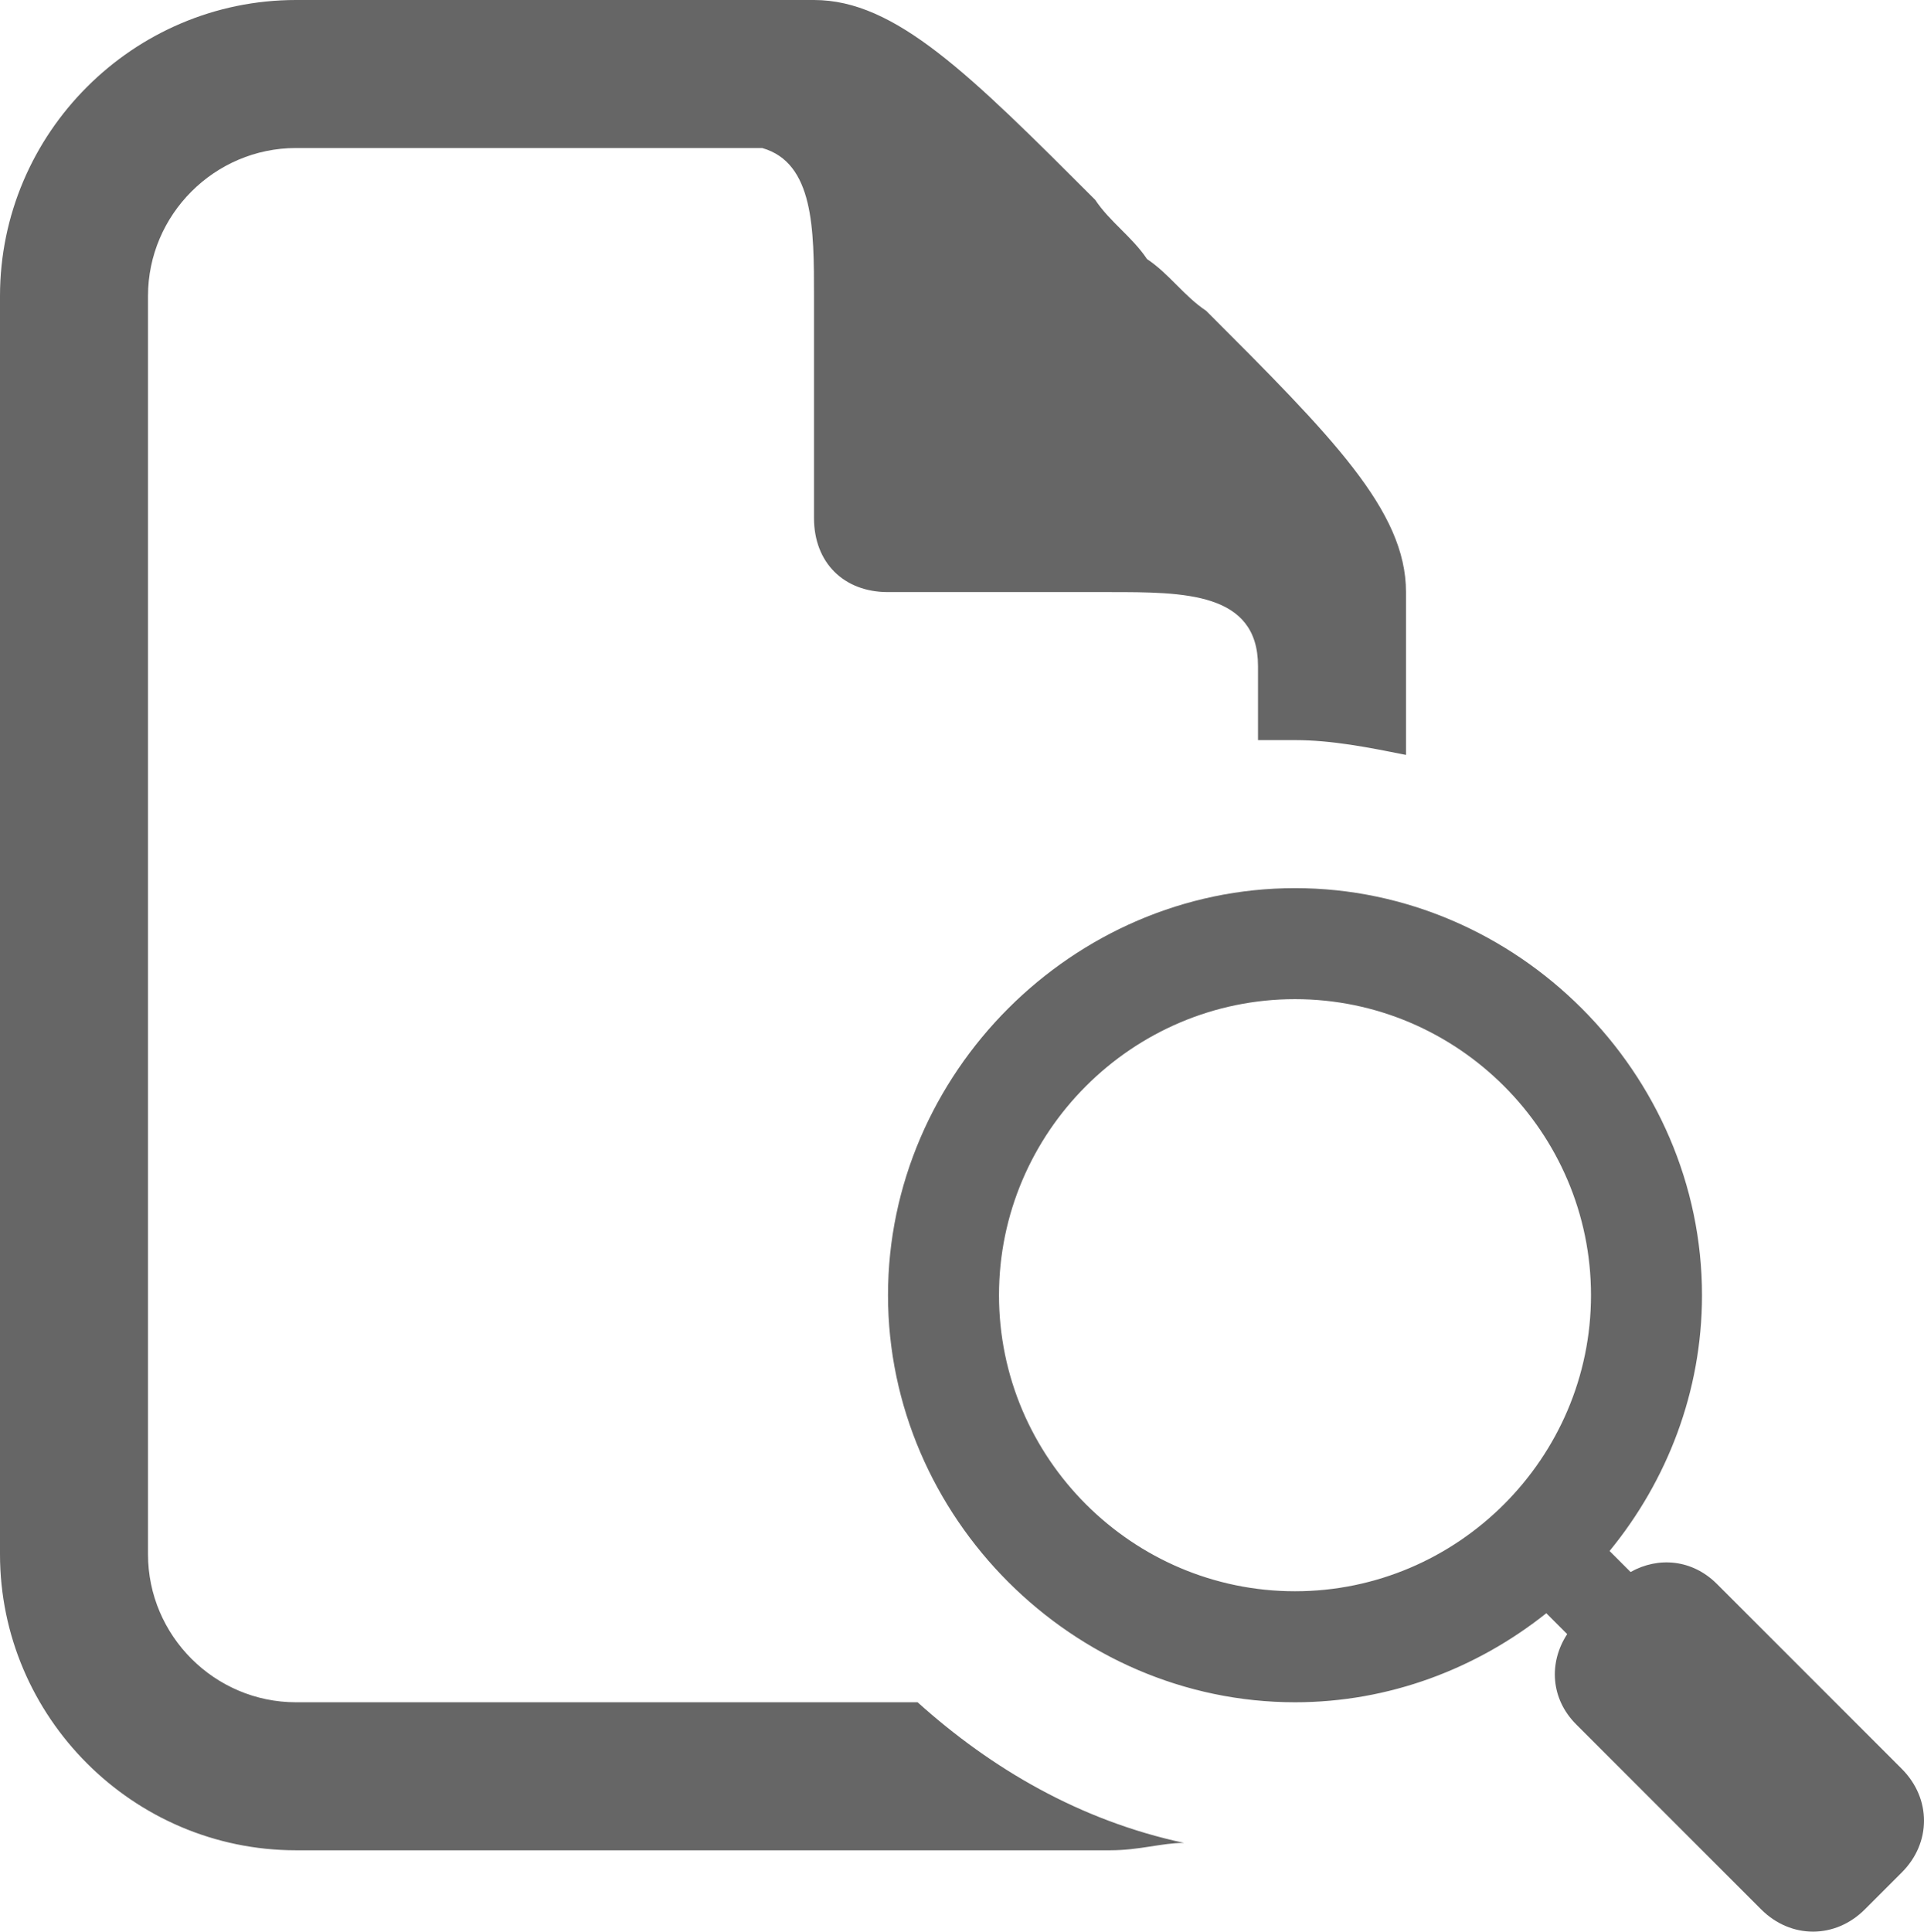 <?xml version="1.0" encoding="utf-8"?><!-- Generator: Adobe Illustrator 17.0.2, SVG Export Plug-In . SVG Version: 6.00 Build 0)  --><!DOCTYPE svg PUBLIC "-//W3C//DTD SVG 1.0//EN" "http://www.w3.org/TR/2001/REC-SVG-20010904/DTD/svg10.dtd"><svg xmlns="http://www.w3.org/2000/svg" xmlns:xlink="http://www.w3.org/1999/xlink" version="1.0" id="Layer_1" x="0px" y="0px" width="26px" height="26.1px" viewBox="0 0 26 26.1" style="fill:#666666" xml:space="preserve">
<path d="M25.7,23.9l-2.5-2.5c-0.329-0.329-0.788-0.372-1.165-0.16l-0.284-0.284C22.529,20.007,23,18.801,23,17.5  c0-3-2.5-5.5-5.5-5.5S12,14.5,12,17.5s2.5,5.5,5.5,5.5c1.274,0,2.455-0.454,3.396-1.203l0.282,0.282  c-0.252,0.386-0.224,0.875,0.122,1.22l2.5,2.5c0.4,0.4,1,0.4,1.4,0l0.5-0.5C26.1,24.9,26.1,24.3,25.7,23.9z M13.5,17.5  c0-2.2,1.8-4,4-4s4,1.8,4,4c0,2.2-1.8,4-4,4S13.5,19.7,13.5,17.5z M12.4,23c1,0.9,2.2,1.6,3.6,1.9c-0.3,0-0.6,0.1-1,0.1H4  c-2.2,0-4-1.8-4-4V4c0-2.2,1.8-4,4-4h7c1.1,0,2.1,1,3.8,2.7C15,3,15.3,3.2,15.5,3.5C15.8,3.7,16,4,16.3,4.2C18,5.9,19,6.9,19,8v2.2  c-0.5-0.1-1-0.2-1.5-0.2c-0.2,0-0.3,0-0.5,0V9c0-1-1-1-2-1h-3c-0.6,0-1-0.4-1-1V4c0-0.9,0-1.8-0.7-2H4C2.9,2,2,2.9,2,4v17  c0,1.1,0.9,2,2,2H12.4z"/>
</svg>